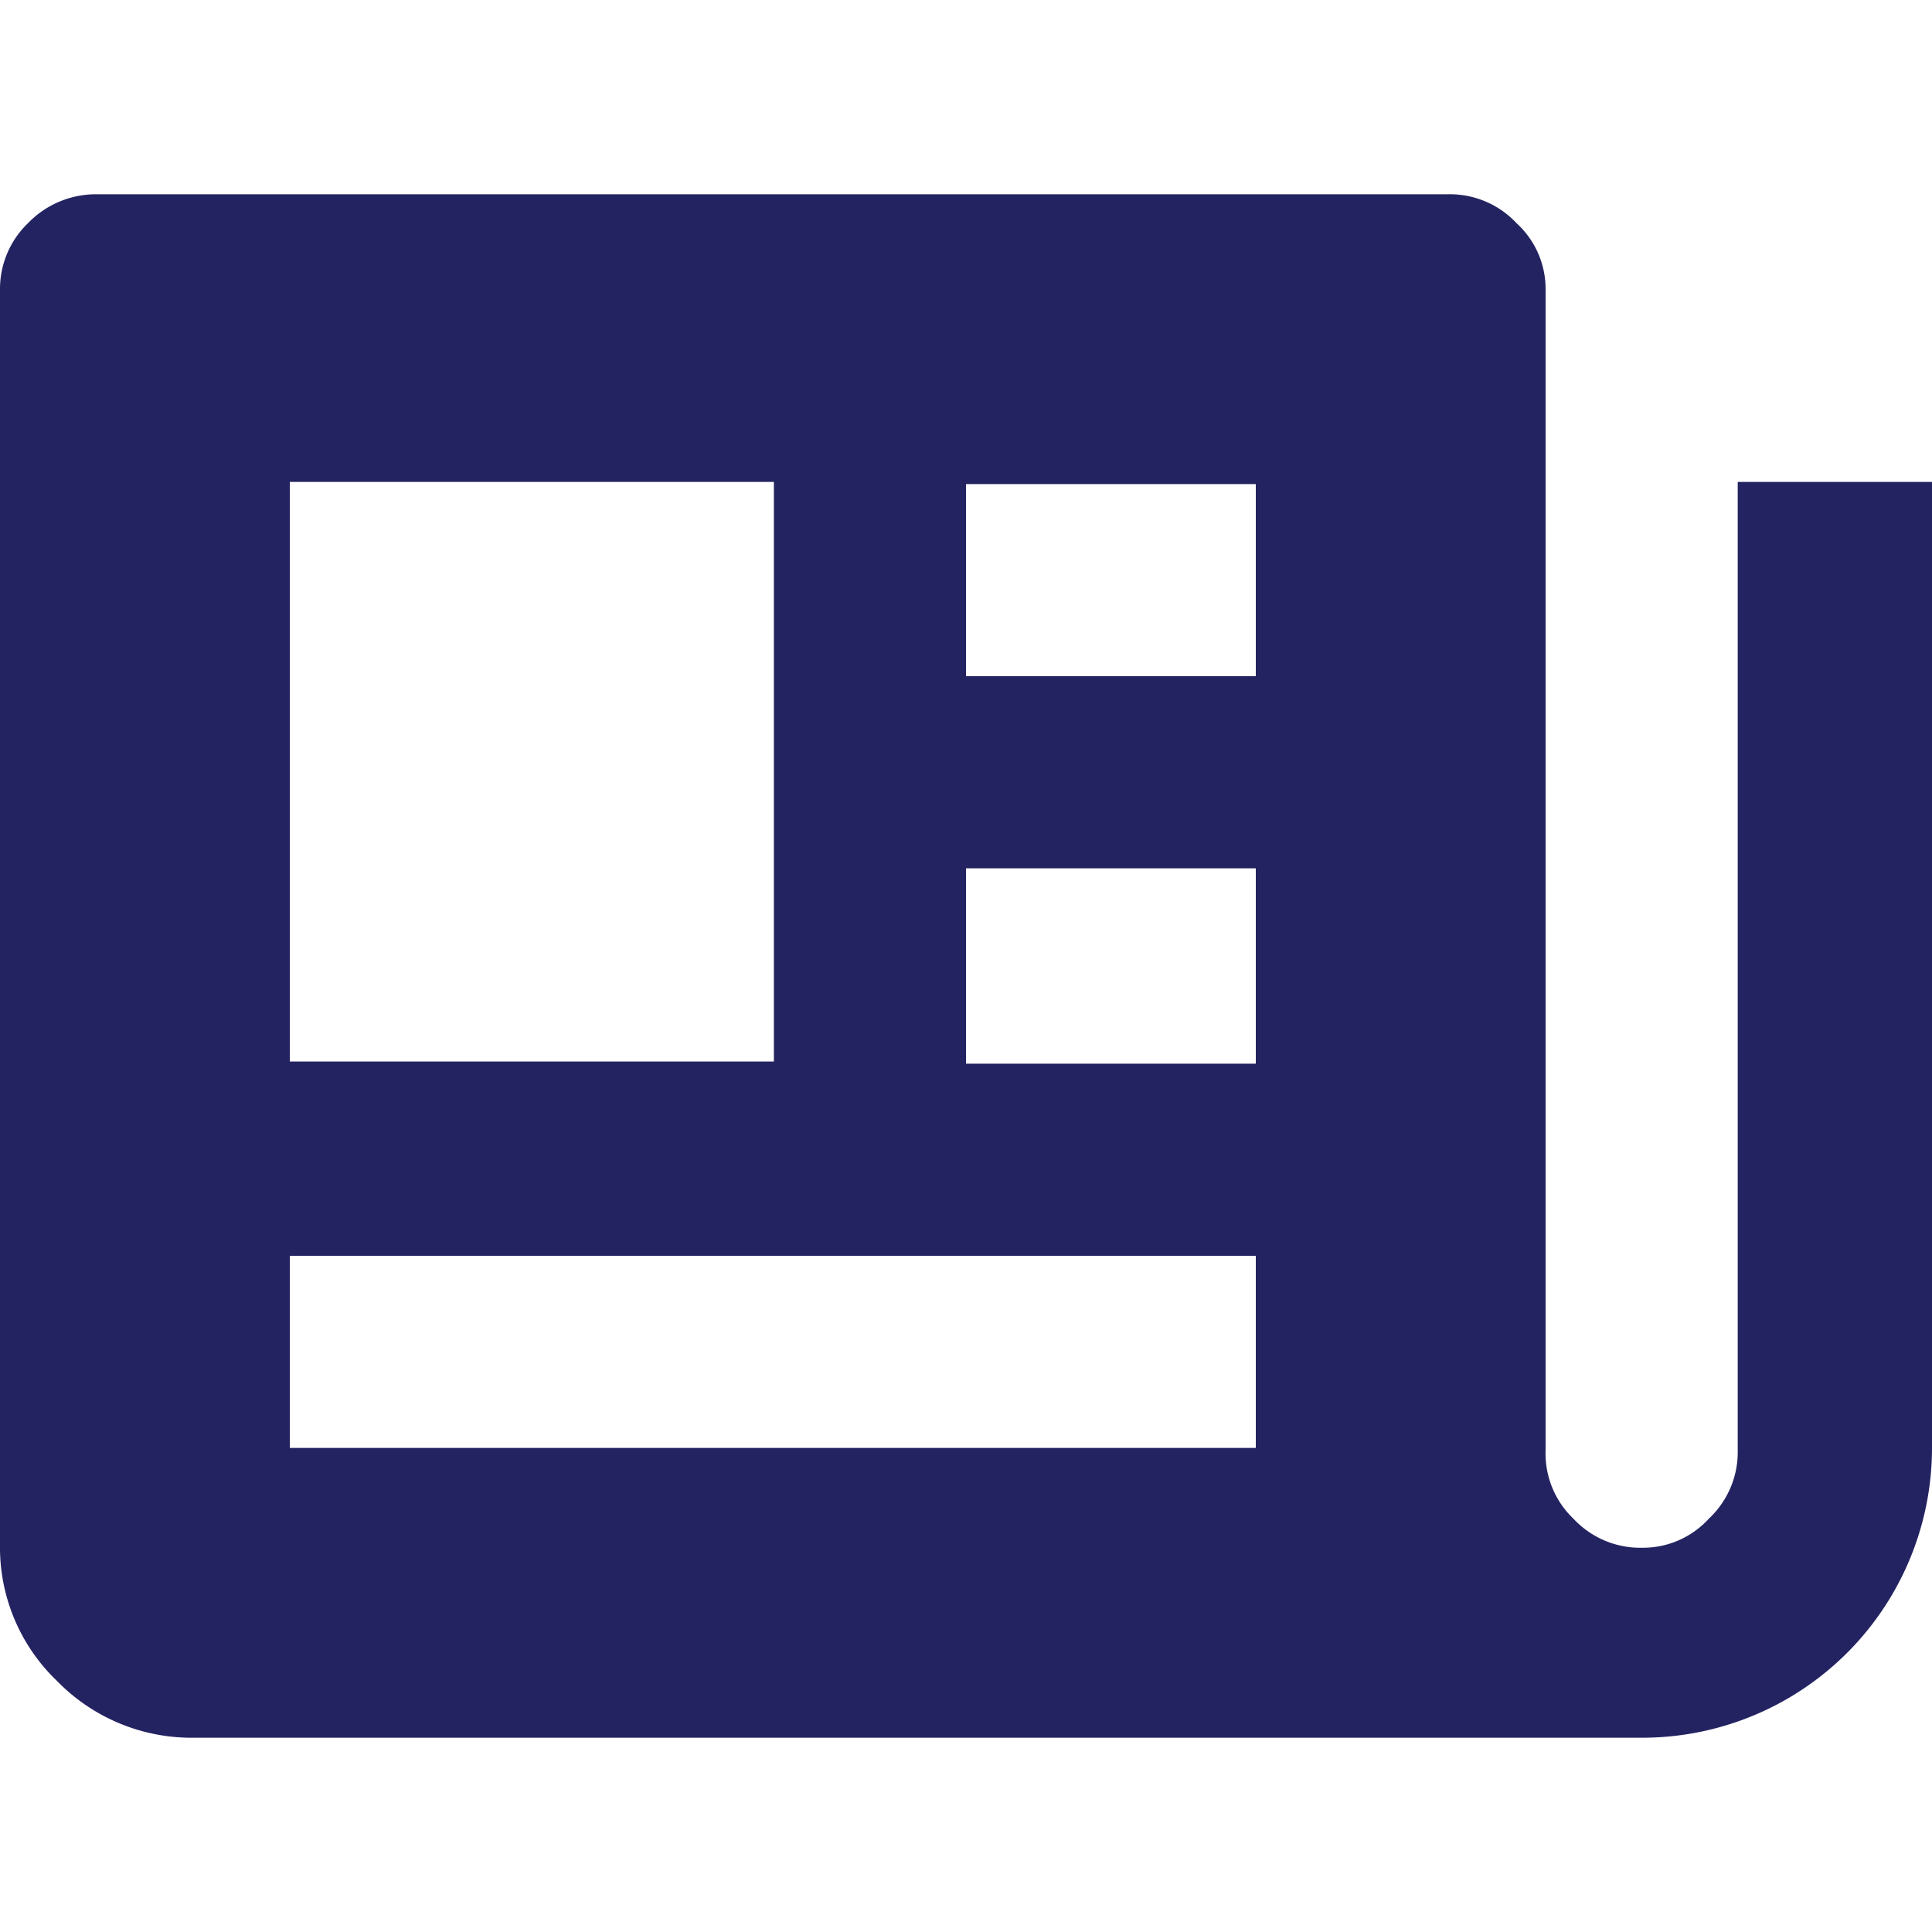 <svg data-name="Layer 1" xmlns="http://www.w3.org/2000/svg" viewBox="0 0 18 18"><path d="M2.7 13.49V11.7h9v1.79zm0-9h4.51v5.4H2.7zM9 8.09h2.7v1.82H9zm0-3.58h2.7V6.3H9zm7.19 9a.85.85 0 01-.27.64.83.83 0 01-.62.27.85.85 0 01-.64-.27.84.84 0 01-.26-.64V2.7a.83.83 0 00-.27-.62.85.85 0 00-.64-.27H.91a.88.88 0 00-.65.27.85.85 0 00-.26.62v11.7a1.72 1.72 0 00.53 1.26 1.75 1.75 0 001.28.53H15.3a2.7 2.7 0 002.7-2.7v-9h-1.81z" fill="#242362"/></svg>